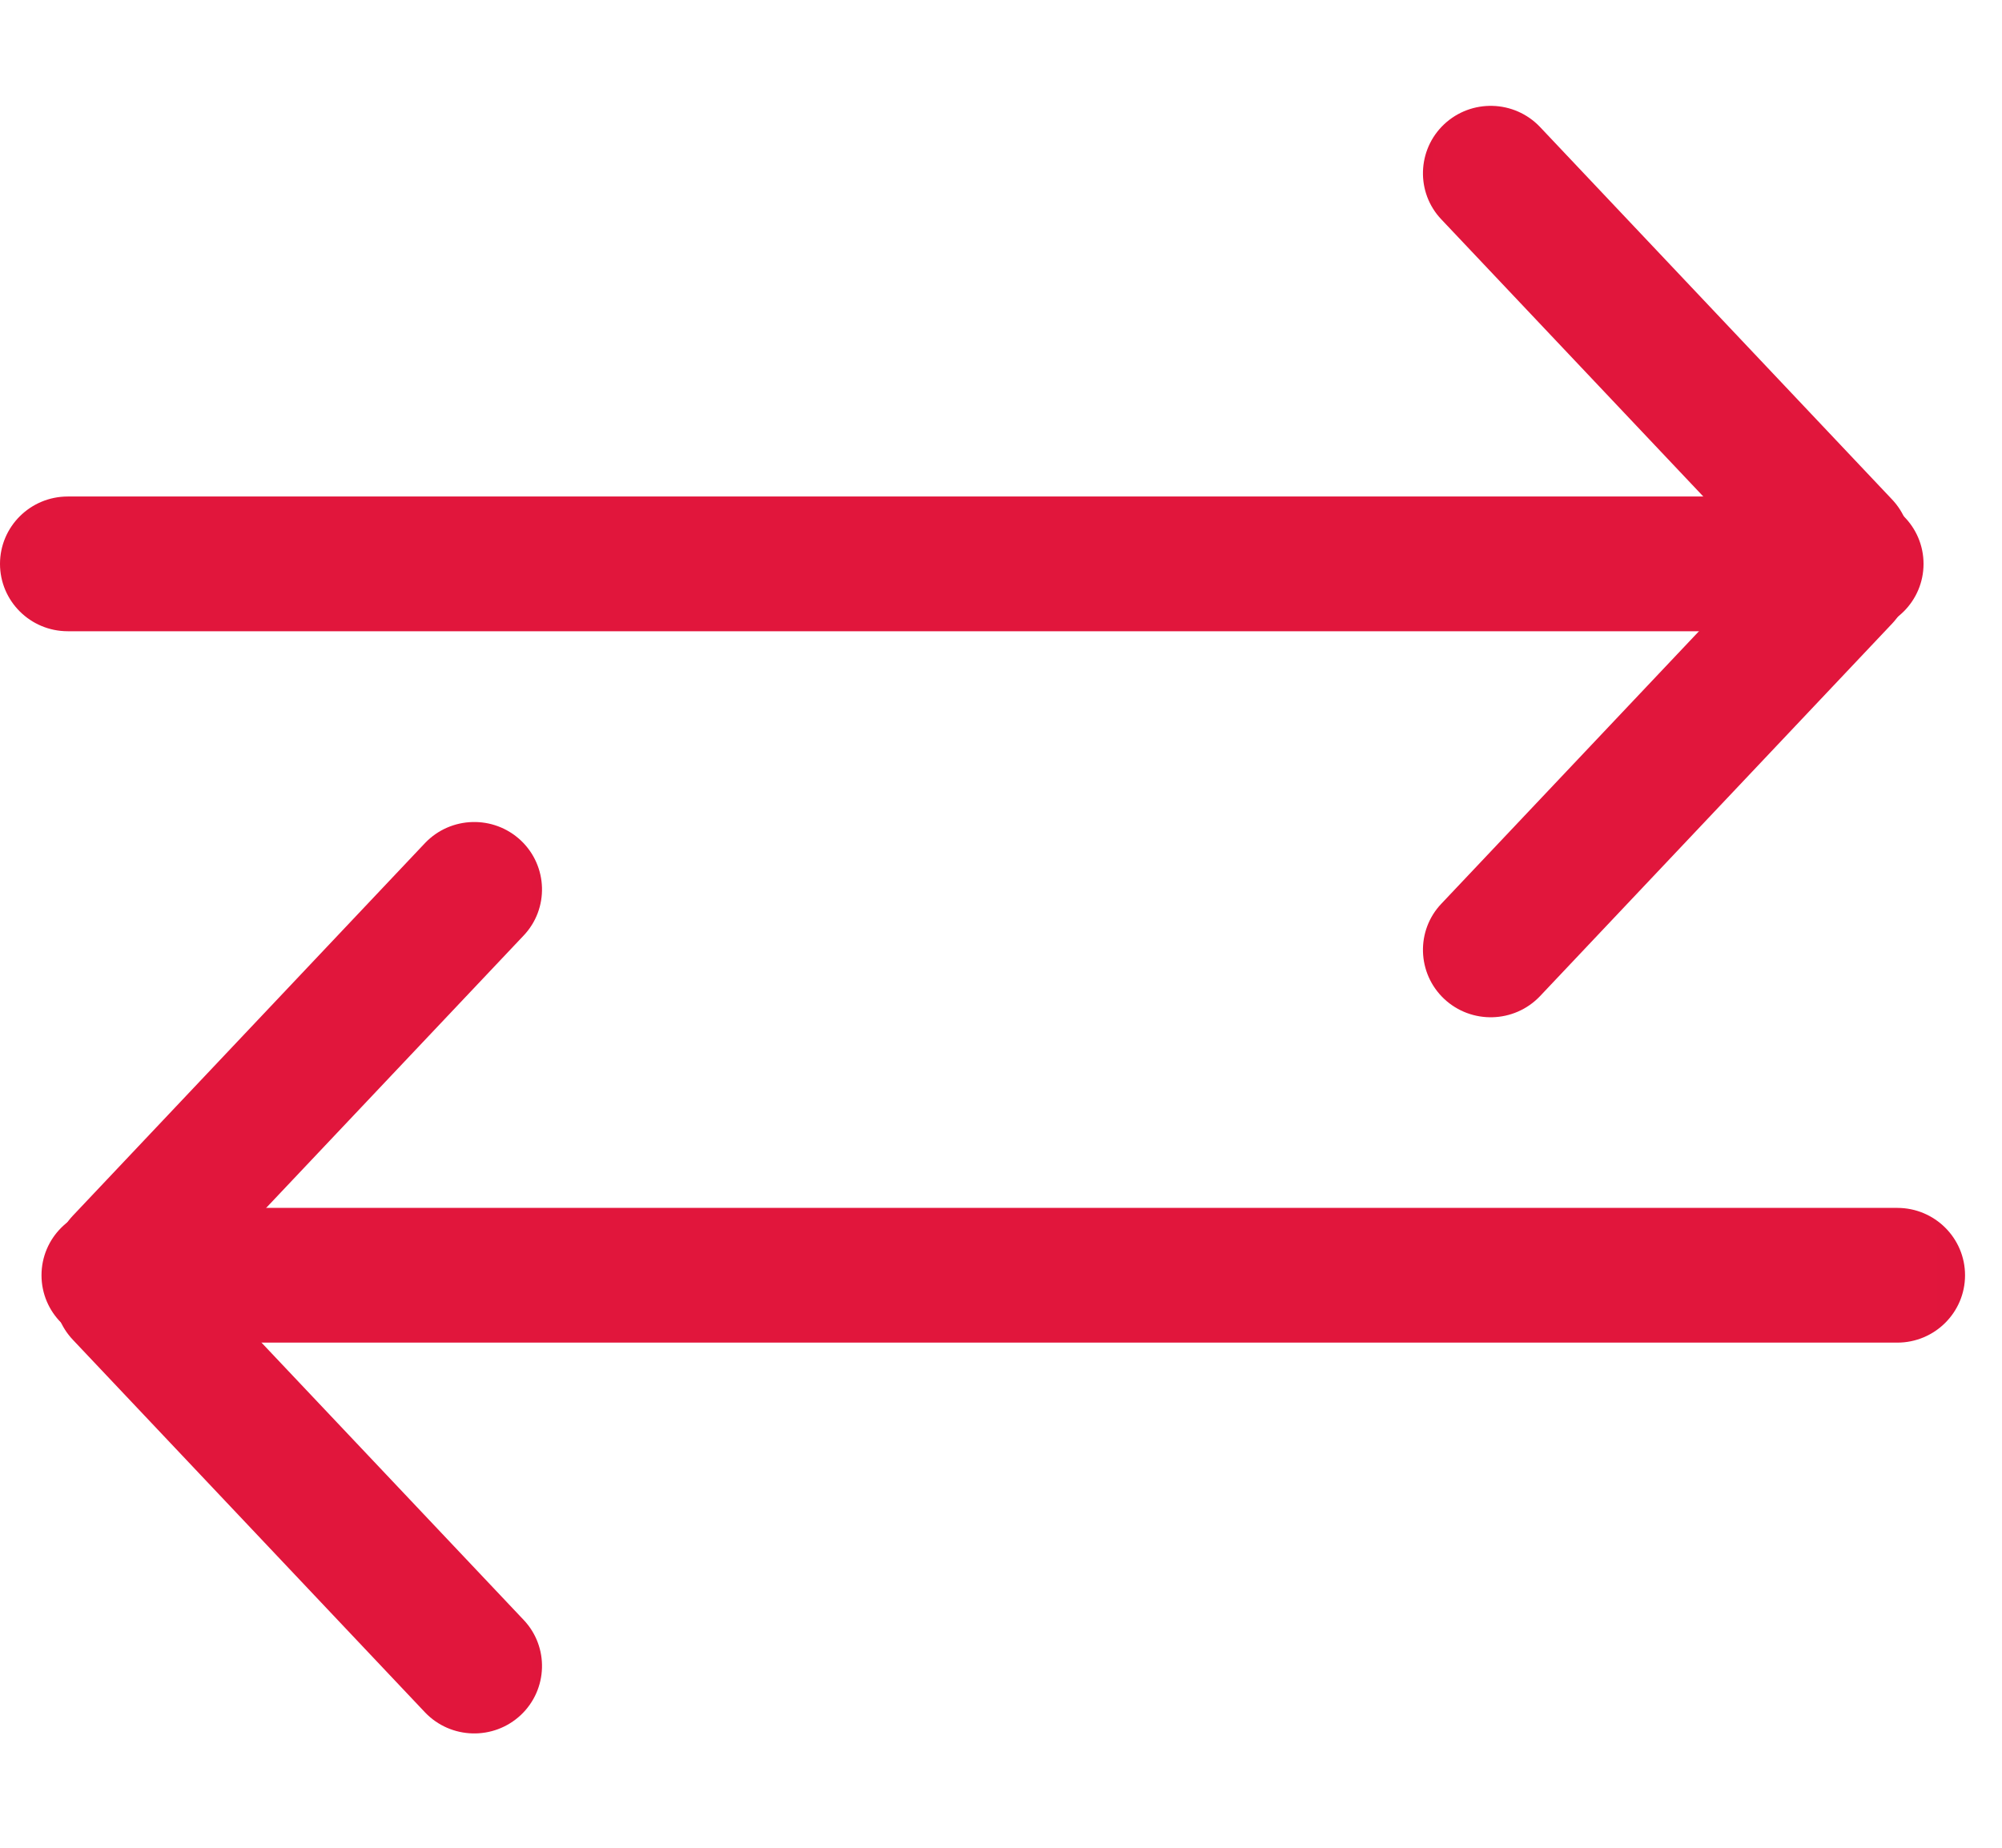 <svg width="26" height="24" viewBox="0 0 26 24" fill="none" xmlns="http://www.w3.org/2000/svg">
<path fill-rule="evenodd" clip-rule="evenodd" d="M24.101 1.75H0.88C0.394 1.75 0 1.358 0 0.875C0 0.392 0.394 0 0.88 0H24.101C24.588 0 24.981 0.392 24.981 0.875C24.981 1.358 24.588 1.75 24.101 1.75Z" transform="translate(0 6.449)" fill="url(#paint0_linear)"/>
<path fill-rule="evenodd" clip-rule="evenodd" d="M6.332 0.875C6.332 1.091 6.252 1.307 6.092 1.476L1.519 6.315C1.185 6.665 0.629 6.681 0.275 6.349C-0.078 6.016 -0.093 5.461 0.24 5.112L4.813 0.274C5.146 -0.077 5.703 -0.093 6.057 0.239C6.24 0.411 6.332 0.643 6.332 0.875Z" transform="translate(18.48 6.625)" fill="url(#paint1_linear)"/>
<path fill-rule="evenodd" clip-rule="evenodd" d="M6.332 0.875C6.332 1.091 6.252 1.307 6.092 1.476L1.519 6.315C1.185 6.665 0.629 6.681 0.275 6.349C-0.078 6.016 -0.093 5.461 0.24 5.112L4.813 0.274C5.146 -0.077 5.703 -0.093 6.057 0.239C6.24 0.411 6.332 0.643 6.332 0.875Z" transform="translate(18.48 7.963) scale(1 -1)" fill="url(#paint2_linear)"/>
<path fill-rule="evenodd" clip-rule="evenodd" d="M24.101 1.75H0.88C0.394 1.75 0 1.358 0 0.875C0 0.392 0.394 0 0.88 0H24.101C24.588 0 24.981 0.392 24.981 0.875C24.981 1.358 24.588 1.75 24.101 1.75Z" transform="translate(25.52 17.439) rotate(-180)" fill="url(#paint3_linear)"/>
<path fill-rule="evenodd" clip-rule="evenodd" d="M6.332 0.875C6.332 1.091 6.252 1.307 6.092 1.476L1.519 6.315C1.185 6.665 0.629 6.681 0.275 6.349C-0.078 6.016 -0.093 5.461 0.24 5.112L4.813 0.274C5.146 -0.077 5.703 -0.093 6.057 0.239C6.24 0.411 6.332 0.643 6.332 0.875Z" transform="translate(7.039 17.265) rotate(-180)" fill="url(#paint4_linear)"/>
<path fill-rule="evenodd" clip-rule="evenodd" d="M6.332 0.875C6.332 1.091 6.252 1.307 6.092 1.476L1.519 6.315C1.185 6.665 0.629 6.681 0.275 6.349C-0.078 6.016 -0.093 5.461 0.24 5.112L4.813 0.274C5.146 -0.077 5.703 -0.093 6.057 0.239C6.24 0.411 6.332 0.643 6.332 0.875Z" transform="translate(7.039 15.927) scale(-1 1)" fill="url(#paint5_linear)"/>
<defs>
<linearGradient id="paint0_linear" x2="1" gradientUnits="userSpaceOnUse" gradientTransform="translate(0.934 0.875) scale(41.749 2.925) rotate(180)">
<stop stop-color="#E1163C"/>
<stop offset="1" stop-color="#A11453"/>
</linearGradient>
<linearGradient id="paint1_linear" x2="1" gradientUnits="userSpaceOnUse" gradientTransform="translate(0.237 3.294) scale(10.583 11.01) rotate(180)">
<stop stop-color="#E1163C"/>
<stop offset="1" stop-color="#A11453"/>
</linearGradient>
<linearGradient id="paint2_linear" x2="1" gradientUnits="userSpaceOnUse" gradientTransform="translate(0.237 3.294) scale(10.583 11.01) rotate(180)">
<stop stop-color="#E1163C"/>
<stop offset="1" stop-color="#A11453"/>
</linearGradient>
<linearGradient id="paint3_linear" x2="1" gradientUnits="userSpaceOnUse" gradientTransform="translate(0.934 0.875) scale(41.749 2.925) rotate(180)">
<stop stop-color="#E1163C"/>
<stop offset="1" stop-color="#A11453"/>
</linearGradient>
<linearGradient id="paint4_linear" x2="1" gradientUnits="userSpaceOnUse" gradientTransform="translate(0.237 3.294) scale(10.583 11.01) rotate(180)">
<stop stop-color="#E1163C"/>
<stop offset="1" stop-color="#A11453"/>
</linearGradient>
<linearGradient id="paint5_linear" x2="1" gradientUnits="userSpaceOnUse" gradientTransform="translate(0.237 3.294) scale(10.583 11.01) rotate(180)">
<stop stop-color="#E1163C"/>
<stop offset="1" stop-color="#A11453"/>
</linearGradient>
</defs>
</svg>
